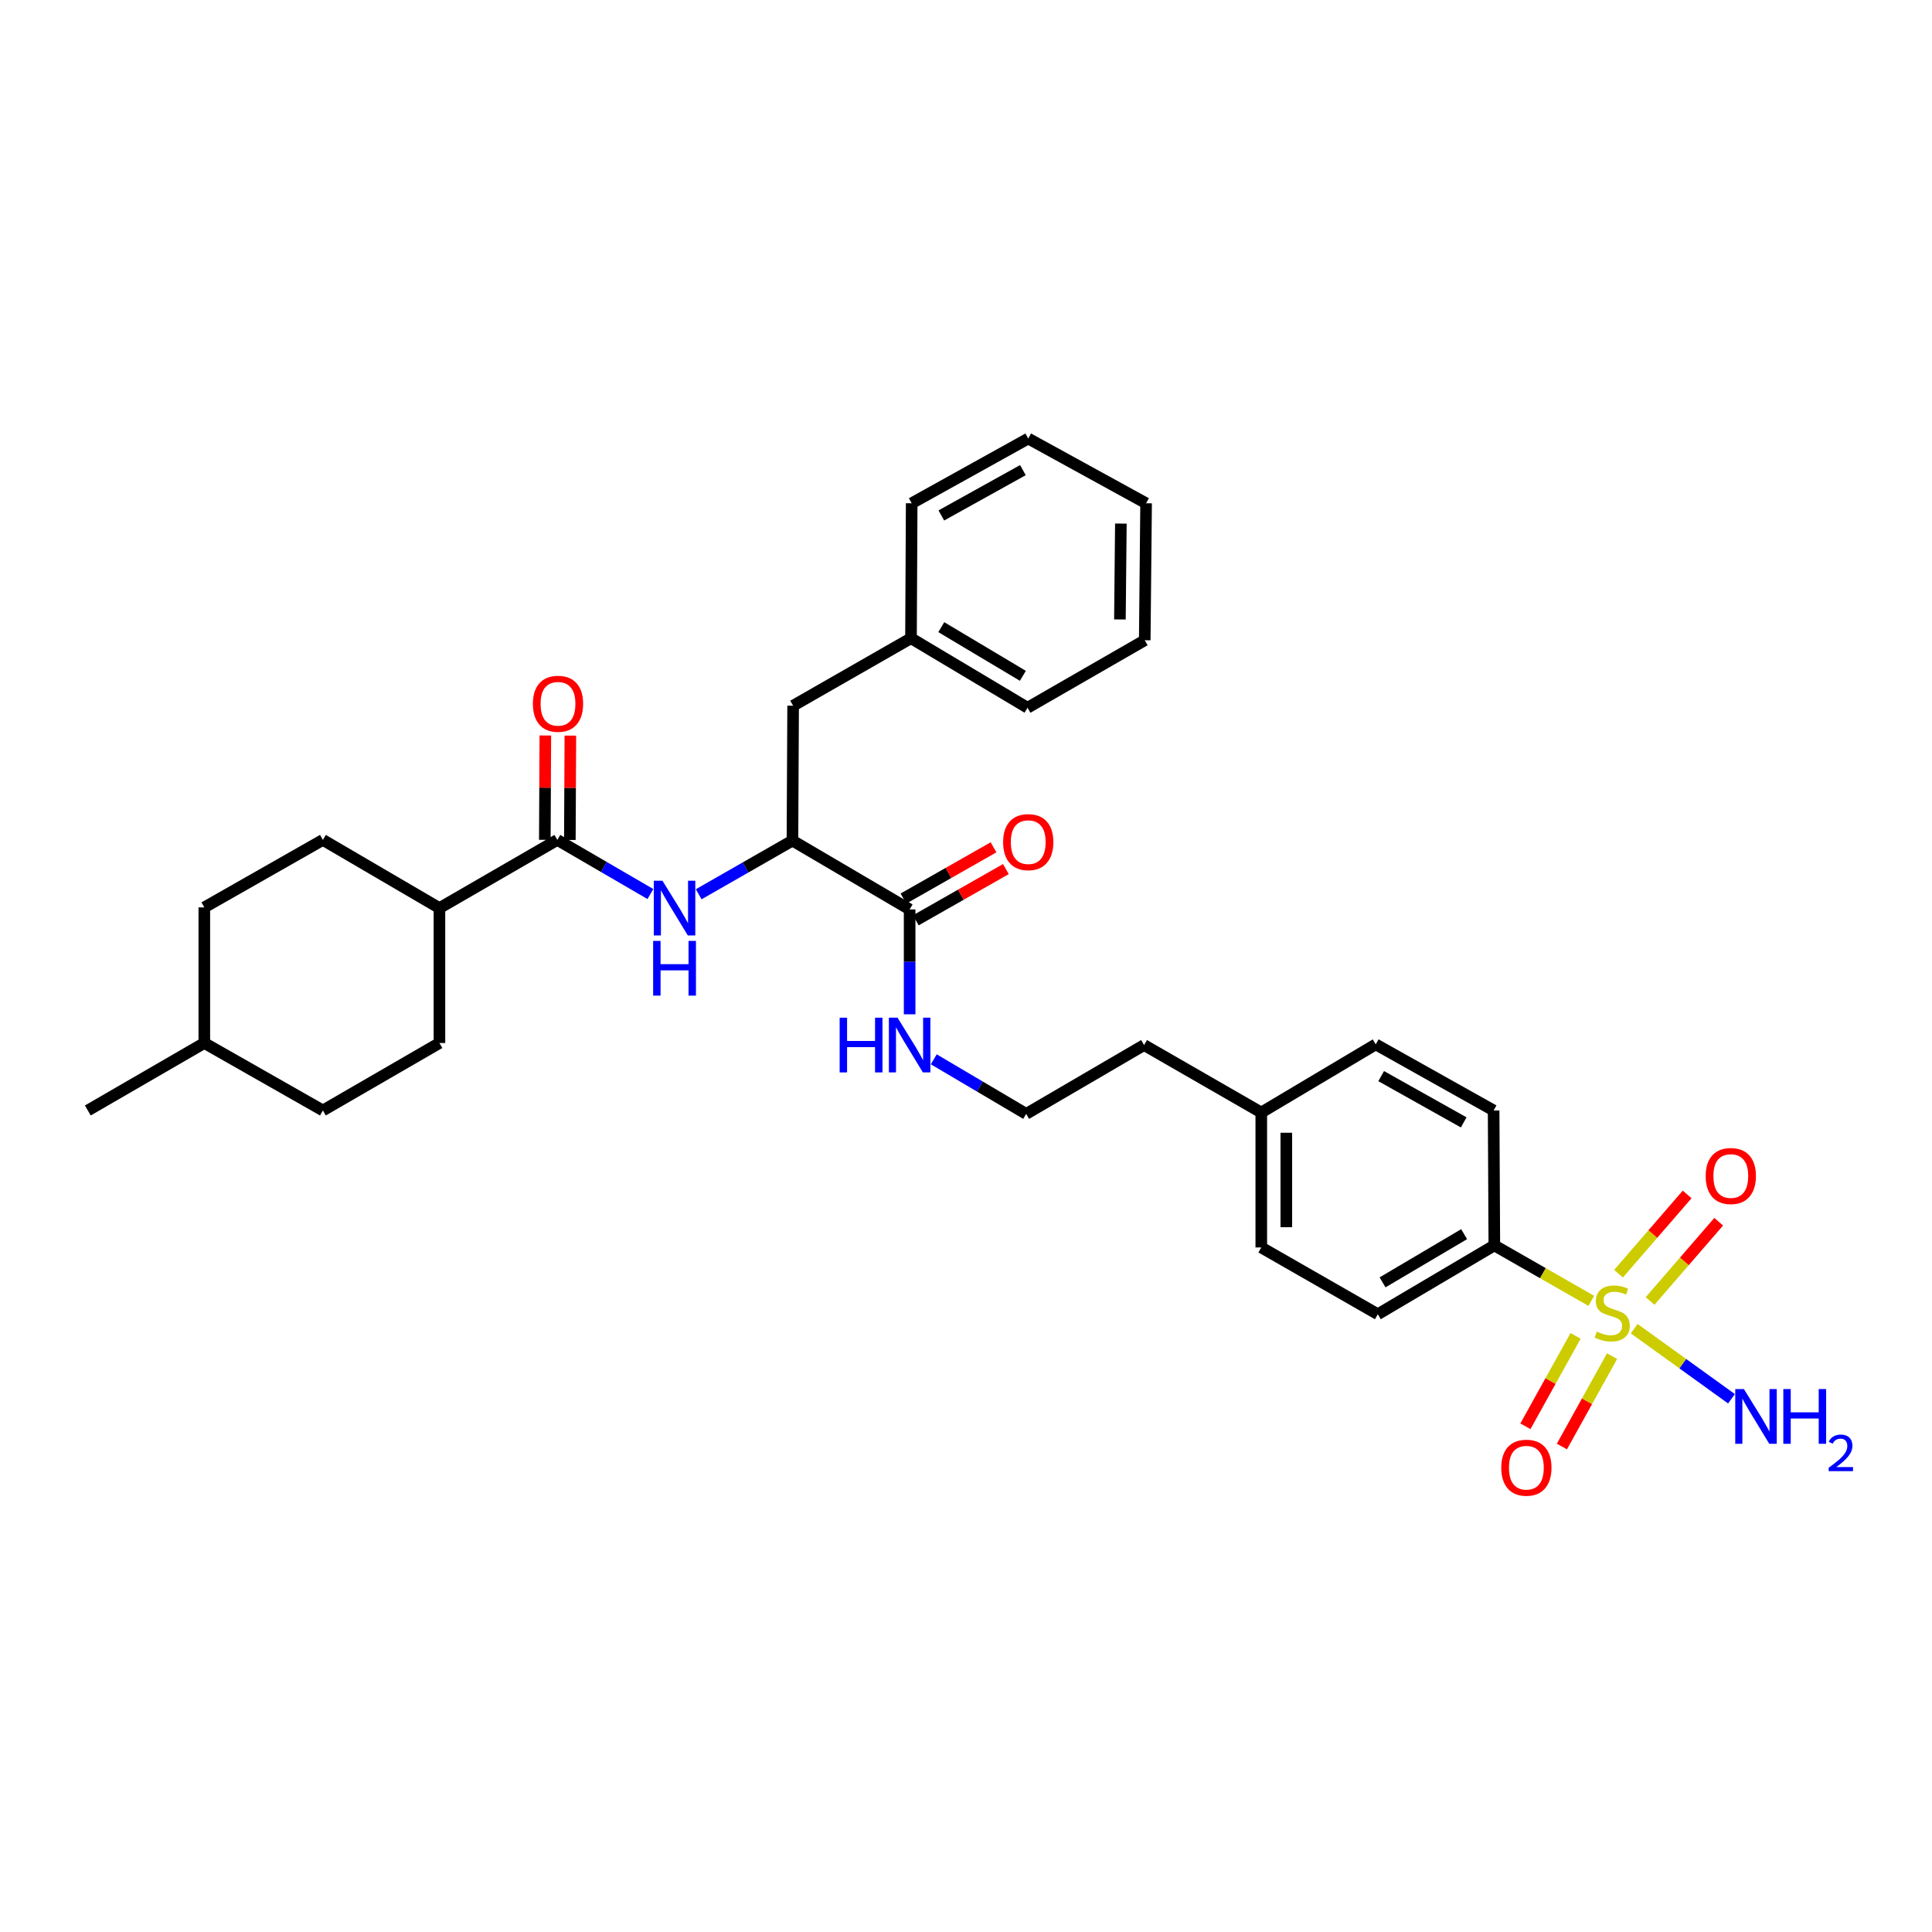 <?xml version='1.0' encoding='iso-8859-1'?>
<svg version='1.1' baseProfile='full'
              xmlns='http://www.w3.org/2000/svg'
                      xmlns:rdkit='http://www.rdkit.org/xml'
                      xmlns:xlink='http://www.w3.org/1999/xlink'
                  xml:space='preserve'
width='1000px' height='1000px' viewBox='0 0 1000 1000'>
<!-- END OF HEADER -->
<rect style='opacity:1.0;fill:#FFFFFF;stroke:none' width='1000' height='1000' x='0' y='0'> </rect>
<path class='bond-4' d='M 823.648,673.323 L 798.556,658.966' style='fill:none;fill-rule:evenodd;stroke:#CCCC00;stroke-width:6px;stroke-linecap:butt;stroke-linejoin:miter;stroke-opacity:1' />
<path class='bond-4' d='M 798.556,658.966 L 773.464,644.609' style='fill:none;fill-rule:evenodd;stroke:#000000;stroke-width:6px;stroke-linecap:butt;stroke-linejoin:miter;stroke-opacity:1' />
<path class='bond-5' d='M 854.073,673.394 L 871.834,652.878' style='fill:none;fill-rule:evenodd;stroke:#CCCC00;stroke-width:6px;stroke-linecap:butt;stroke-linejoin:miter;stroke-opacity:1' />
<path class='bond-5' d='M 871.834,652.878 L 889.594,632.362' style='fill:none;fill-rule:evenodd;stroke:#FF0000;stroke-width:6px;stroke-linecap:butt;stroke-linejoin:miter;stroke-opacity:1' />
<path class='bond-5' d='M 837.748,659.261 L 855.508,638.745' style='fill:none;fill-rule:evenodd;stroke:#CCCC00;stroke-width:6px;stroke-linecap:butt;stroke-linejoin:miter;stroke-opacity:1' />
<path class='bond-5' d='M 855.508,638.745 L 873.269,618.229' style='fill:none;fill-rule:evenodd;stroke:#FF0000;stroke-width:6px;stroke-linecap:butt;stroke-linejoin:miter;stroke-opacity:1' />
<path class='bond-6' d='M 815.517,691.455 L 802.535,714.848' style='fill:none;fill-rule:evenodd;stroke:#CCCC00;stroke-width:6px;stroke-linecap:butt;stroke-linejoin:miter;stroke-opacity:1' />
<path class='bond-6' d='M 802.535,714.848 L 789.553,738.241' style='fill:none;fill-rule:evenodd;stroke:#FF0000;stroke-width:6px;stroke-linecap:butt;stroke-linejoin:miter;stroke-opacity:1' />
<path class='bond-6' d='M 834.398,701.933 L 821.415,725.326' style='fill:none;fill-rule:evenodd;stroke:#CCCC00;stroke-width:6px;stroke-linecap:butt;stroke-linejoin:miter;stroke-opacity:1' />
<path class='bond-6' d='M 821.415,725.326 L 808.433,748.719' style='fill:none;fill-rule:evenodd;stroke:#FF0000;stroke-width:6px;stroke-linecap:butt;stroke-linejoin:miter;stroke-opacity:1' />
<path class='bond-8' d='M 845.859,687.719 L 871.04,705.861' style='fill:none;fill-rule:evenodd;stroke:#CCCC00;stroke-width:6px;stroke-linecap:butt;stroke-linejoin:miter;stroke-opacity:1' />
<path class='bond-8' d='M 871.04,705.861 L 896.22,724.003' style='fill:none;fill-rule:evenodd;stroke:#0000FF;stroke-width:6px;stroke-linecap:butt;stroke-linejoin:miter;stroke-opacity:1' />
<path class='bond-0' d='M 288.477,434.739 L 312.564,448.747' style='fill:none;fill-rule:evenodd;stroke:#000000;stroke-width:6px;stroke-linecap:butt;stroke-linejoin:miter;stroke-opacity:1' />
<path class='bond-0' d='M 312.564,448.747 L 336.652,462.755' style='fill:none;fill-rule:evenodd;stroke:#0000FF;stroke-width:6px;stroke-linecap:butt;stroke-linejoin:miter;stroke-opacity:1' />
<path class='bond-7' d='M 288.477,434.739 L 227.455,470.022' style='fill:none;fill-rule:evenodd;stroke:#000000;stroke-width:6px;stroke-linecap:butt;stroke-linejoin:miter;stroke-opacity:1' />
<path class='bond-9' d='M 294.955,434.77 L 295.087,407.76' style='fill:none;fill-rule:evenodd;stroke:#000000;stroke-width:6px;stroke-linecap:butt;stroke-linejoin:miter;stroke-opacity:1' />
<path class='bond-9' d='M 295.087,407.76 L 295.22,380.749' style='fill:none;fill-rule:evenodd;stroke:#FF0000;stroke-width:6px;stroke-linecap:butt;stroke-linejoin:miter;stroke-opacity:1' />
<path class='bond-9' d='M 281.999,434.707 L 282.132,407.696' style='fill:none;fill-rule:evenodd;stroke:#000000;stroke-width:6px;stroke-linecap:butt;stroke-linejoin:miter;stroke-opacity:1' />
<path class='bond-9' d='M 282.132,407.696 L 282.264,380.686' style='fill:none;fill-rule:evenodd;stroke:#FF0000;stroke-width:6px;stroke-linecap:butt;stroke-linejoin:miter;stroke-opacity:1' />
<path class='bond-1' d='M 361.644,462.868 L 385.906,448.979' style='fill:none;fill-rule:evenodd;stroke:#0000FF;stroke-width:6px;stroke-linecap:butt;stroke-linejoin:miter;stroke-opacity:1' />
<path class='bond-1' d='M 385.906,448.979 L 410.168,435.091' style='fill:none;fill-rule:evenodd;stroke:#000000;stroke-width:6px;stroke-linecap:butt;stroke-linejoin:miter;stroke-opacity:1' />
<path class='bond-2' d='M 410.168,435.091 L 470.823,470.72' style='fill:none;fill-rule:evenodd;stroke:#000000;stroke-width:6px;stroke-linecap:butt;stroke-linejoin:miter;stroke-opacity:1' />
<path class='bond-10' d='M 410.168,435.091 L 410.521,365.274' style='fill:none;fill-rule:evenodd;stroke:#000000;stroke-width:6px;stroke-linecap:butt;stroke-linejoin:miter;stroke-opacity:1' />
<path class='bond-3' d='M 470.823,470.72 L 470.823,497.862' style='fill:none;fill-rule:evenodd;stroke:#000000;stroke-width:6px;stroke-linecap:butt;stroke-linejoin:miter;stroke-opacity:1' />
<path class='bond-3' d='M 470.823,497.862 L 470.823,525.004' style='fill:none;fill-rule:evenodd;stroke:#0000FF;stroke-width:6px;stroke-linecap:butt;stroke-linejoin:miter;stroke-opacity:1' />
<path class='bond-11' d='M 474.026,476.351 L 497.338,463.092' style='fill:none;fill-rule:evenodd;stroke:#000000;stroke-width:6px;stroke-linecap:butt;stroke-linejoin:miter;stroke-opacity:1' />
<path class='bond-11' d='M 497.338,463.092 L 520.649,449.833' style='fill:none;fill-rule:evenodd;stroke:#FF0000;stroke-width:6px;stroke-linecap:butt;stroke-linejoin:miter;stroke-opacity:1' />
<path class='bond-11' d='M 467.621,465.089 L 490.932,451.83' style='fill:none;fill-rule:evenodd;stroke:#000000;stroke-width:6px;stroke-linecap:butt;stroke-linejoin:miter;stroke-opacity:1' />
<path class='bond-11' d='M 490.932,451.83 L 514.244,438.571' style='fill:none;fill-rule:evenodd;stroke:#FF0000;stroke-width:6px;stroke-linecap:butt;stroke-linejoin:miter;stroke-opacity:1' />
<path class='bond-13' d='M 773.464,644.609 L 713.155,680.244' style='fill:none;fill-rule:evenodd;stroke:#000000;stroke-width:6px;stroke-linecap:butt;stroke-linejoin:miter;stroke-opacity:1' />
<path class='bond-13' d='M 757.827,638.8 L 715.61,663.745' style='fill:none;fill-rule:evenodd;stroke:#000000;stroke-width:6px;stroke-linecap:butt;stroke-linejoin:miter;stroke-opacity:1' />
<path class='bond-14' d='M 773.464,644.609 L 773.097,574.777' style='fill:none;fill-rule:evenodd;stroke:#000000;stroke-width:6px;stroke-linecap:butt;stroke-linejoin:miter;stroke-opacity:1' />
<path class='bond-15' d='M 227.455,470.022 L 167.131,434.739' style='fill:none;fill-rule:evenodd;stroke:#000000;stroke-width:6px;stroke-linecap:butt;stroke-linejoin:miter;stroke-opacity:1' />
<path class='bond-16' d='M 227.455,470.022 L 227.455,539.861' style='fill:none;fill-rule:evenodd;stroke:#000000;stroke-width:6px;stroke-linecap:butt;stroke-linejoin:miter;stroke-opacity:1' />
<path class='bond-17' d='M 410.521,365.274 L 471.529,330.343' style='fill:none;fill-rule:evenodd;stroke:#000000;stroke-width:6px;stroke-linecap:butt;stroke-linejoin:miter;stroke-opacity:1' />
<path class='bond-12' d='M 483.315,548.297 L 507.231,562.422' style='fill:none;fill-rule:evenodd;stroke:#0000FF;stroke-width:6px;stroke-linecap:butt;stroke-linejoin:miter;stroke-opacity:1' />
<path class='bond-12' d='M 507.231,562.422 L 531.147,576.547' style='fill:none;fill-rule:evenodd;stroke:#000000;stroke-width:6px;stroke-linecap:butt;stroke-linejoin:miter;stroke-opacity:1' />
<path class='bond-18' d='M 713.155,680.244 L 652.838,645.681' style='fill:none;fill-rule:evenodd;stroke:#000000;stroke-width:6px;stroke-linecap:butt;stroke-linejoin:miter;stroke-opacity:1' />
<path class='bond-19' d='M 773.097,574.777 L 712.075,540.566' style='fill:none;fill-rule:evenodd;stroke:#000000;stroke-width:6px;stroke-linecap:butt;stroke-linejoin:miter;stroke-opacity:1' />
<path class='bond-19' d='M 757.608,580.946 L 714.893,556.999' style='fill:none;fill-rule:evenodd;stroke:#000000;stroke-width:6px;stroke-linecap:butt;stroke-linejoin:miter;stroke-opacity:1' />
<path class='bond-21' d='M 167.131,434.739 L 105.757,469.669' style='fill:none;fill-rule:evenodd;stroke:#000000;stroke-width:6px;stroke-linecap:butt;stroke-linejoin:miter;stroke-opacity:1' />
<path class='bond-22' d='M 227.455,539.861 L 167.131,574.777' style='fill:none;fill-rule:evenodd;stroke:#000000;stroke-width:6px;stroke-linecap:butt;stroke-linejoin:miter;stroke-opacity:1' />
<path class='bond-26' d='M 471.529,330.343 L 531.845,366.325' style='fill:none;fill-rule:evenodd;stroke:#000000;stroke-width:6px;stroke-linecap:butt;stroke-linejoin:miter;stroke-opacity:1' />
<path class='bond-26' d='M 487.213,324.614 L 529.435,349.801' style='fill:none;fill-rule:evenodd;stroke:#000000;stroke-width:6px;stroke-linecap:butt;stroke-linejoin:miter;stroke-opacity:1' />
<path class='bond-27' d='M 471.529,330.343 L 471.888,260.497' style='fill:none;fill-rule:evenodd;stroke:#000000;stroke-width:6px;stroke-linecap:butt;stroke-linejoin:miter;stroke-opacity:1' />
<path class='bond-32' d='M 652.838,645.681 L 652.838,575.835' style='fill:none;fill-rule:evenodd;stroke:#000000;stroke-width:6px;stroke-linecap:butt;stroke-linejoin:miter;stroke-opacity:1' />
<path class='bond-32' d='M 665.794,635.204 L 665.794,586.312' style='fill:none;fill-rule:evenodd;stroke:#000000;stroke-width:6px;stroke-linecap:butt;stroke-linejoin:miter;stroke-opacity:1' />
<path class='bond-20' d='M 712.075,540.566 L 652.838,575.835' style='fill:none;fill-rule:evenodd;stroke:#000000;stroke-width:6px;stroke-linecap:butt;stroke-linejoin:miter;stroke-opacity:1' />
<path class='bond-25' d='M 652.838,575.835 L 592.169,540.919' style='fill:none;fill-rule:evenodd;stroke:#000000;stroke-width:6px;stroke-linecap:butt;stroke-linejoin:miter;stroke-opacity:1' />
<path class='bond-34' d='M 105.757,469.669 L 105.757,539.861' style='fill:none;fill-rule:evenodd;stroke:#000000;stroke-width:6px;stroke-linecap:butt;stroke-linejoin:miter;stroke-opacity:1' />
<path class='bond-24' d='M 167.131,574.777 L 105.757,539.861' style='fill:none;fill-rule:evenodd;stroke:#000000;stroke-width:6px;stroke-linecap:butt;stroke-linejoin:miter;stroke-opacity:1' />
<path class='bond-23' d='M 531.147,576.547 L 592.169,540.919' style='fill:none;fill-rule:evenodd;stroke:#000000;stroke-width:6px;stroke-linecap:butt;stroke-linejoin:miter;stroke-opacity:1' />
<path class='bond-28' d='M 105.757,539.861 L 45.455,574.777' style='fill:none;fill-rule:evenodd;stroke:#000000;stroke-width:6px;stroke-linecap:butt;stroke-linejoin:miter;stroke-opacity:1' />
<path class='bond-30' d='M 531.845,366.325 L 592.514,331.394' style='fill:none;fill-rule:evenodd;stroke:#000000;stroke-width:6px;stroke-linecap:butt;stroke-linejoin:miter;stroke-opacity:1' />
<path class='bond-29' d='M 471.888,260.497 L 532.212,226.985' style='fill:none;fill-rule:evenodd;stroke:#000000;stroke-width:6px;stroke-linecap:butt;stroke-linejoin:miter;stroke-opacity:1' />
<path class='bond-29' d='M 487.229,266.796 L 529.455,243.337' style='fill:none;fill-rule:evenodd;stroke:#000000;stroke-width:6px;stroke-linecap:butt;stroke-linejoin:miter;stroke-opacity:1' />
<path class='bond-31' d='M 532.212,226.985 L 593.22,260.497' style='fill:none;fill-rule:evenodd;stroke:#000000;stroke-width:6px;stroke-linecap:butt;stroke-linejoin:miter;stroke-opacity:1' />
<path class='bond-33' d='M 592.514,331.394 L 593.22,260.497' style='fill:none;fill-rule:evenodd;stroke:#000000;stroke-width:6px;stroke-linecap:butt;stroke-linejoin:miter;stroke-opacity:1' />
<path class='bond-33' d='M 579.665,320.631 L 580.159,271.003' style='fill:none;fill-rule:evenodd;stroke:#000000;stroke-width:6px;stroke-linecap:butt;stroke-linejoin:miter;stroke-opacity:1' />
<path  class='atom-0' d='M 826.486 689.245
Q 826.806 689.365, 828.126 689.925
Q 829.446 690.485, 830.886 690.845
Q 832.366 691.165, 833.806 691.165
Q 836.486 691.165, 838.046 689.885
Q 839.606 688.565, 839.606 686.285
Q 839.606 684.725, 838.806 683.765
Q 838.046 682.805, 836.846 682.285
Q 835.646 681.765, 833.646 681.165
Q 831.126 680.405, 829.606 679.685
Q 828.126 678.965, 827.046 677.445
Q 826.006 675.925, 826.006 673.365
Q 826.006 669.805, 828.406 667.605
Q 830.846 665.405, 835.646 665.405
Q 838.926 665.405, 842.646 666.965
L 841.726 670.045
Q 838.326 668.645, 835.766 668.645
Q 833.006 668.645, 831.486 669.805
Q 829.966 670.925, 830.006 672.885
Q 830.006 674.405, 830.766 675.325
Q 831.566 676.245, 832.686 676.765
Q 833.846 677.285, 835.766 677.885
Q 838.326 678.685, 839.846 679.485
Q 841.366 680.285, 842.446 681.925
Q 843.566 683.525, 843.566 686.285
Q 843.566 690.205, 840.926 692.325
Q 838.326 694.405, 833.966 694.405
Q 831.446 694.405, 829.526 693.845
Q 827.646 693.325, 825.406 692.405
L 826.486 689.245
' fill='#CCCC00'/>
<path  class='atom-2' d='M 342.886 455.862
L 352.166 470.862
Q 353.086 472.342, 354.566 475.022
Q 356.046 477.702, 356.126 477.862
L 356.126 455.862
L 359.886 455.862
L 359.886 484.182
L 356.006 484.182
L 346.046 467.782
Q 344.886 465.862, 343.646 463.662
Q 342.446 461.462, 342.086 460.782
L 342.086 484.182
L 338.406 484.182
L 338.406 455.862
L 342.886 455.862
' fill='#0000FF'/>
<path  class='atom-2' d='M 338.066 487.014
L 341.906 487.014
L 341.906 499.054
L 356.386 499.054
L 356.386 487.014
L 360.226 487.014
L 360.226 515.334
L 356.386 515.334
L 356.386 502.254
L 341.906 502.254
L 341.906 515.334
L 338.066 515.334
L 338.066 487.014
' fill='#0000FF'/>
<path  class='atom-6' d='M 882.861 608.707
Q 882.861 601.907, 886.221 598.107
Q 889.581 594.307, 895.861 594.307
Q 902.141 594.307, 905.501 598.107
Q 908.861 601.907, 908.861 608.707
Q 908.861 615.587, 905.461 619.507
Q 902.061 623.387, 895.861 623.387
Q 889.621 623.387, 886.221 619.507
Q 882.861 615.627, 882.861 608.707
M 895.861 620.187
Q 900.181 620.187, 902.501 617.307
Q 904.861 614.387, 904.861 608.707
Q 904.861 603.147, 902.501 600.347
Q 900.181 597.507, 895.861 597.507
Q 891.541 597.507, 889.181 600.307
Q 886.861 603.107, 886.861 608.707
Q 886.861 614.427, 889.181 617.307
Q 891.541 620.187, 895.861 620.187
' fill='#FF0000'/>
<path  class='atom-7' d='M 777.048 759.679
Q 777.048 752.879, 780.408 749.079
Q 783.768 745.279, 790.048 745.279
Q 796.328 745.279, 799.688 749.079
Q 803.048 752.879, 803.048 759.679
Q 803.048 766.559, 799.648 770.479
Q 796.248 774.359, 790.048 774.359
Q 783.808 774.359, 780.408 770.479
Q 777.048 766.599, 777.048 759.679
M 790.048 771.159
Q 794.368 771.159, 796.688 768.279
Q 799.048 765.359, 799.048 759.679
Q 799.048 754.119, 796.688 751.319
Q 794.368 748.479, 790.048 748.479
Q 785.728 748.479, 783.368 751.279
Q 781.048 754.079, 781.048 759.679
Q 781.048 765.399, 783.368 768.279
Q 785.728 771.159, 790.048 771.159
' fill='#FF0000'/>
<path  class='atom-9' d='M 902.643 718.98
L 911.923 733.98
Q 912.843 735.46, 914.323 738.14
Q 915.803 740.82, 915.883 740.98
L 915.883 718.98
L 919.643 718.98
L 919.643 747.3
L 915.763 747.3
L 905.803 730.9
Q 904.643 728.98, 903.403 726.78
Q 902.203 724.58, 901.843 723.9
L 901.843 747.3
L 898.163 747.3
L 898.163 718.98
L 902.643 718.98
' fill='#0000FF'/>
<path  class='atom-9' d='M 923.043 718.98
L 926.883 718.98
L 926.883 731.02
L 941.363 731.02
L 941.363 718.98
L 945.203 718.98
L 945.203 747.3
L 941.363 747.3
L 941.363 734.22
L 926.883 734.22
L 926.883 747.3
L 923.043 747.3
L 923.043 718.98
' fill='#0000FF'/>
<path  class='atom-9' d='M 946.576 746.306
Q 947.262 744.538, 948.899 743.561
Q 950.536 742.558, 952.806 742.558
Q 955.631 742.558, 957.215 744.089
Q 958.799 745.62, 958.799 748.339
Q 958.799 751.111, 956.74 753.698
Q 954.707 756.286, 950.483 759.348
L 959.116 759.348
L 959.116 761.46
L 946.523 761.46
L 946.523 759.691
Q 950.008 757.21, 952.067 755.362
Q 954.153 753.514, 955.156 751.85
Q 956.159 750.187, 956.159 748.471
Q 956.159 746.676, 955.261 745.673
Q 954.364 744.67, 952.806 744.67
Q 951.301 744.67, 950.298 745.277
Q 949.295 745.884, 948.582 747.23
L 946.576 746.306
' fill='#0000FF'/>
<path  class='atom-10' d='M 275.823 364.274
Q 275.823 357.474, 279.183 353.674
Q 282.543 349.874, 288.823 349.874
Q 295.103 349.874, 298.463 353.674
Q 301.823 357.474, 301.823 364.274
Q 301.823 371.154, 298.423 375.074
Q 295.023 378.954, 288.823 378.954
Q 282.583 378.954, 279.183 375.074
Q 275.823 371.194, 275.823 364.274
M 288.823 375.754
Q 293.143 375.754, 295.463 372.874
Q 297.823 369.954, 297.823 364.274
Q 297.823 358.714, 295.463 355.914
Q 293.143 353.074, 288.823 353.074
Q 284.503 353.074, 282.143 355.874
Q 279.823 358.674, 279.823 364.274
Q 279.823 369.994, 282.143 372.874
Q 284.503 375.754, 288.823 375.754
' fill='#FF0000'/>
<path  class='atom-12' d='M 519.212 435.884
Q 519.212 429.084, 522.572 425.284
Q 525.932 421.484, 532.212 421.484
Q 538.492 421.484, 541.852 425.284
Q 545.212 429.084, 545.212 435.884
Q 545.212 442.764, 541.812 446.684
Q 538.412 450.564, 532.212 450.564
Q 525.972 450.564, 522.572 446.684
Q 519.212 442.804, 519.212 435.884
M 532.212 447.364
Q 536.532 447.364, 538.852 444.484
Q 541.212 441.564, 541.212 435.884
Q 541.212 430.324, 538.852 427.524
Q 536.532 424.684, 532.212 424.684
Q 527.892 424.684, 525.532 427.484
Q 523.212 430.284, 523.212 435.884
Q 523.212 441.604, 525.532 444.484
Q 527.892 447.364, 532.212 447.364
' fill='#FF0000'/>
<path  class='atom-13' d='M 434.603 526.759
L 438.443 526.759
L 438.443 538.799
L 452.923 538.799
L 452.923 526.759
L 456.763 526.759
L 456.763 555.079
L 452.923 555.079
L 452.923 541.999
L 438.443 541.999
L 438.443 555.079
L 434.603 555.079
L 434.603 526.759
' fill='#0000FF'/>
<path  class='atom-13' d='M 464.563 526.759
L 473.843 541.759
Q 474.763 543.239, 476.243 545.919
Q 477.723 548.599, 477.803 548.759
L 477.803 526.759
L 481.563 526.759
L 481.563 555.079
L 477.683 555.079
L 467.723 538.679
Q 466.563 536.759, 465.323 534.559
Q 464.123 532.359, 463.763 531.679
L 463.763 555.079
L 460.083 555.079
L 460.083 526.759
L 464.563 526.759
' fill='#0000FF'/>
</svg>
